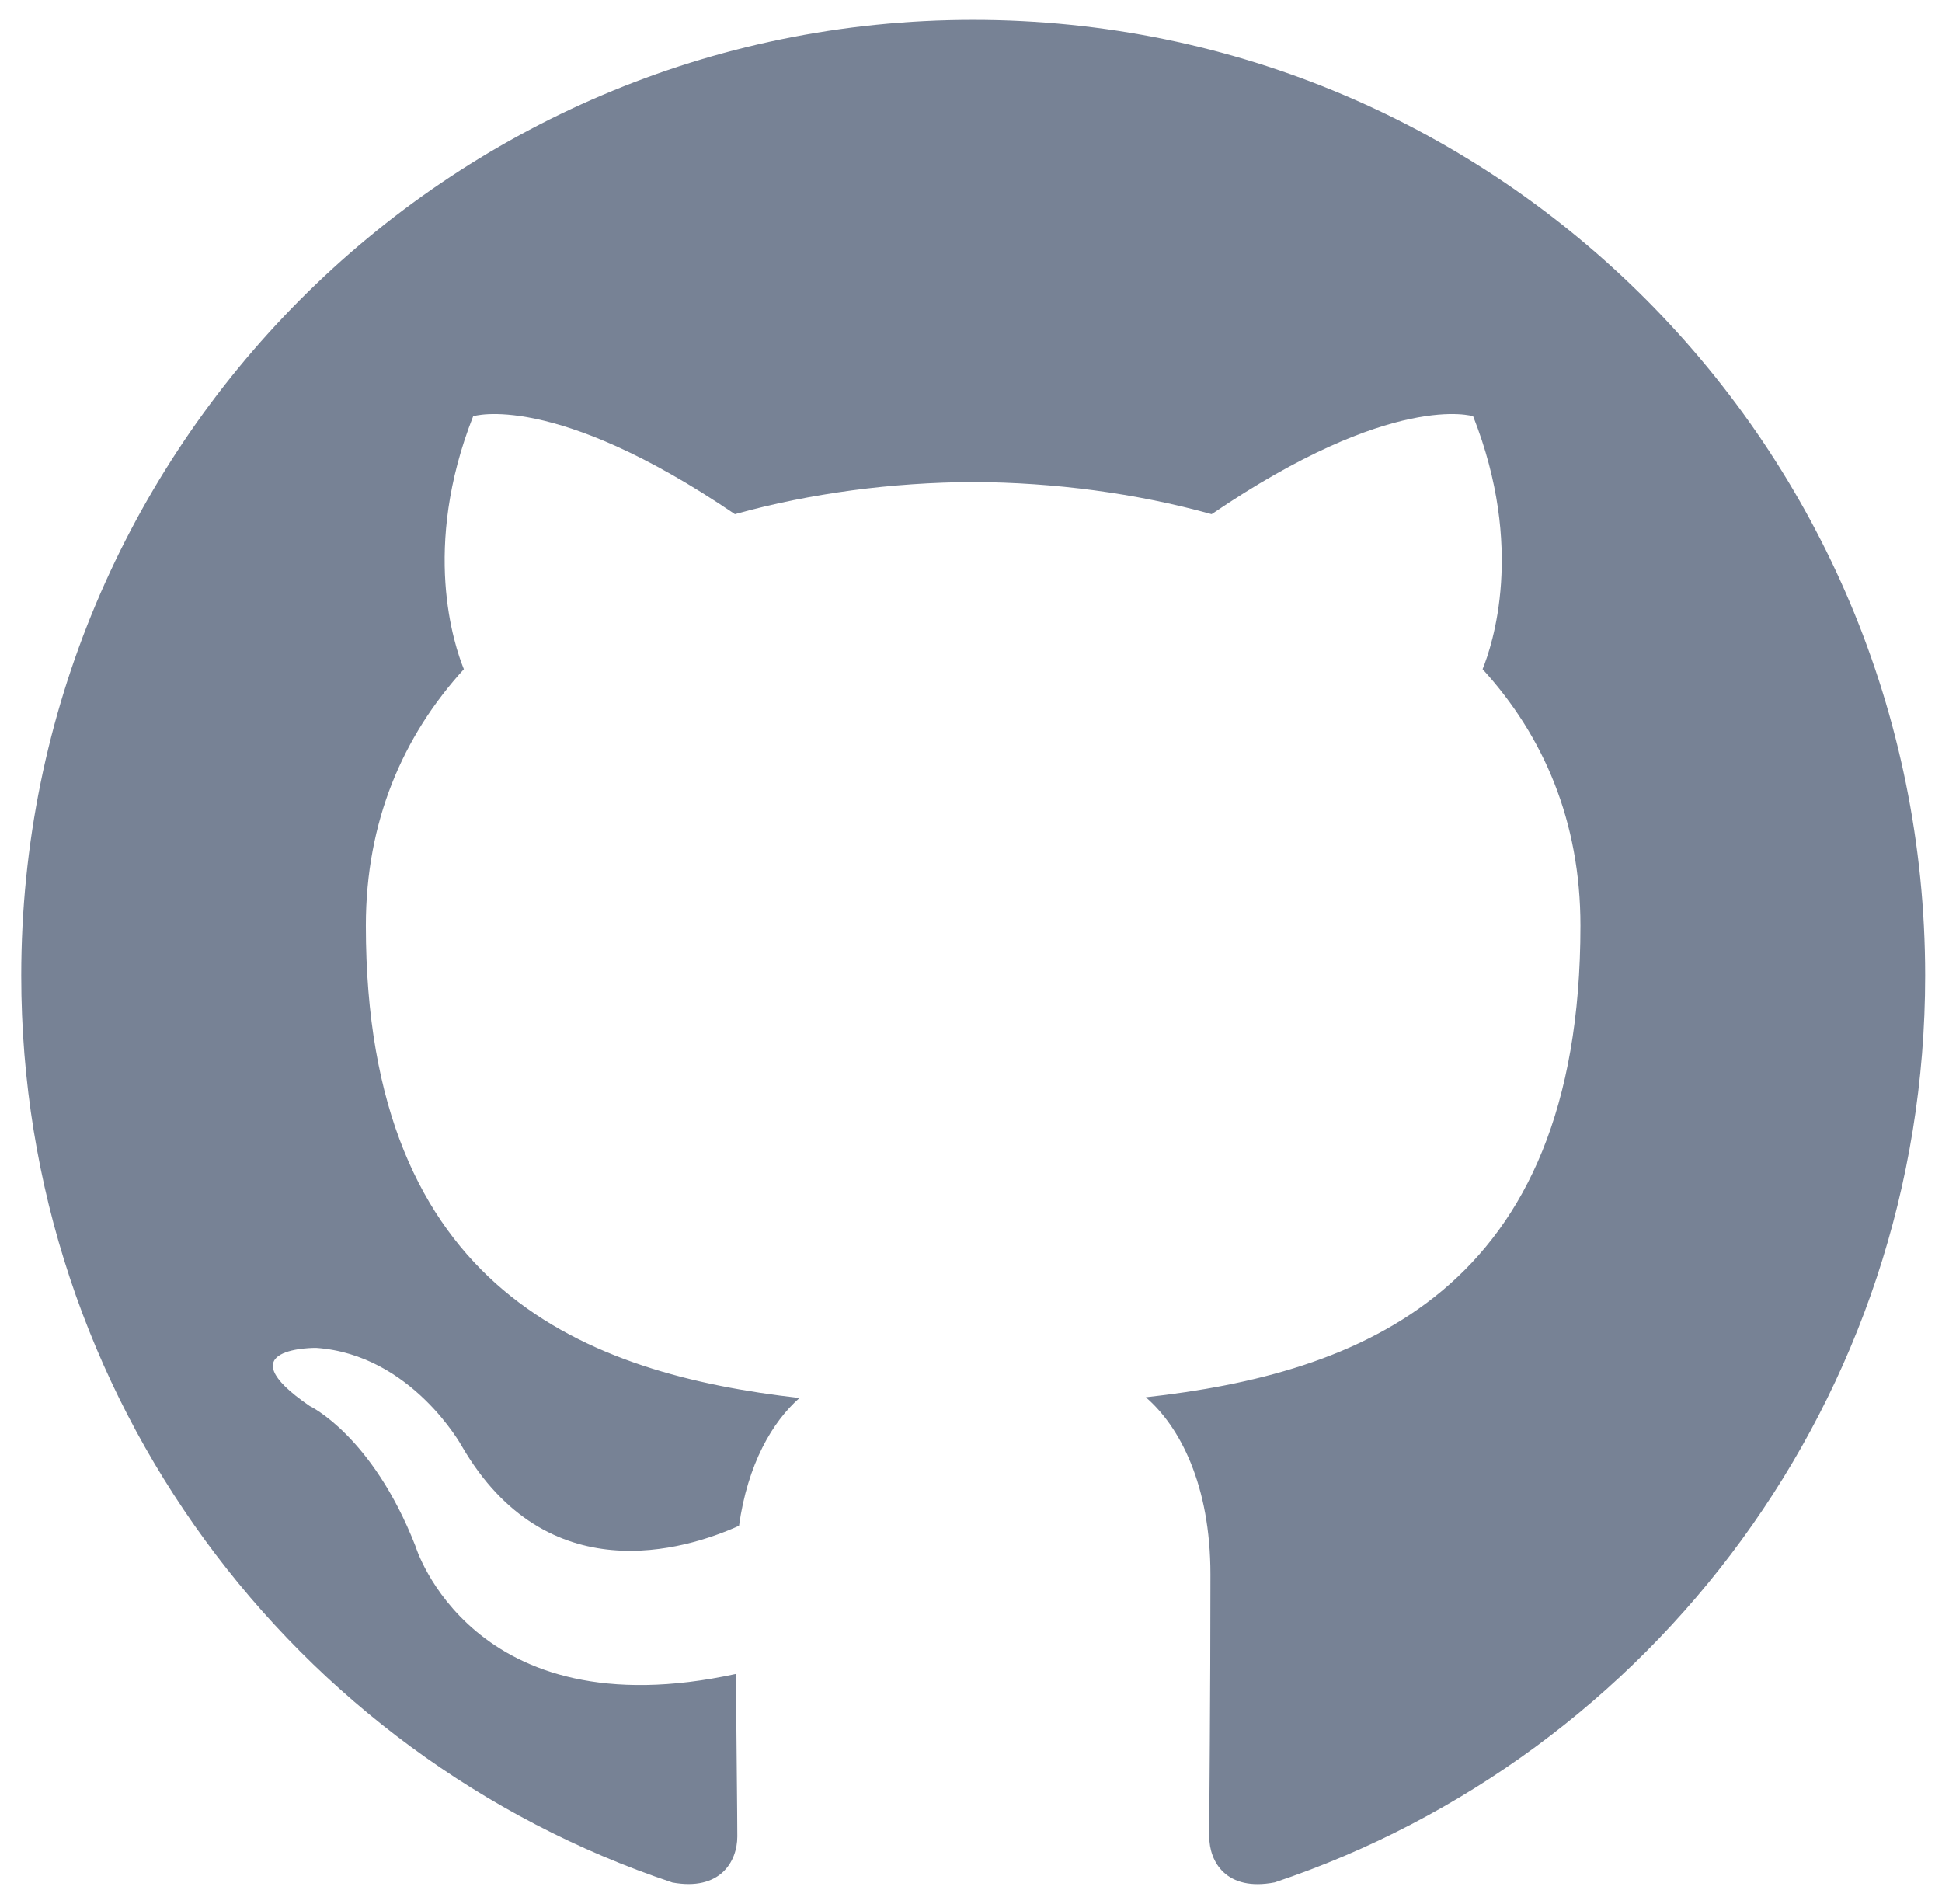 <svg width="51" height="50" viewBox="0 0 51 50" fill="none" xmlns="http://www.w3.org/2000/svg">
<g clip-path="url(#clip0_3309_753)">
<path fill-rule="evenodd" clip-rule="evenodd" d="M25.557 0.521C11.752 0.521 0.558 11.757 0.558 25.622C0.558 36.709 7.721 46.117 17.657 49.436C18.907 49.666 19.363 48.892 19.363 48.226C19.363 47.63 19.341 46.052 19.329 43.958C12.374 45.475 10.907 40.593 10.907 40.593C9.771 37.694 8.132 36.922 8.132 36.922C5.861 35.365 8.304 35.396 8.304 35.396C10.812 35.573 12.132 37.983 12.132 37.983C14.363 41.818 17.983 40.711 19.408 40.068C19.635 38.446 20.282 37.34 20.996 36.712C15.444 36.078 9.608 33.926 9.608 24.309C9.608 21.568 10.582 19.328 12.182 17.573C11.924 16.937 11.066 14.387 12.426 10.931C12.426 10.931 14.525 10.256 19.3 13.503C21.296 12.947 23.433 12.669 25.56 12.658C27.683 12.669 29.822 12.947 31.819 13.503C36.591 10.256 38.687 10.931 38.687 10.931C40.051 14.387 39.193 16.937 38.935 17.573C40.538 19.328 41.505 21.568 41.505 24.309C41.505 33.95 35.66 36.072 30.091 36.693C30.988 37.468 31.788 38.999 31.788 41.341C31.788 44.697 31.757 47.403 31.757 48.226C31.757 48.898 32.207 49.679 33.476 49.433C43.402 46.107 50.558 36.706 50.558 25.622C50.558 11.757 39.365 0.521 25.557 0.521Z" fill="#778295"/>
</g>
<defs>
<clipPath id="clip0_3309_753">
<rect width="50" height="50" fill="white" transform="translate(0.558)"/>
</clipPath>
</defs>
</svg>
